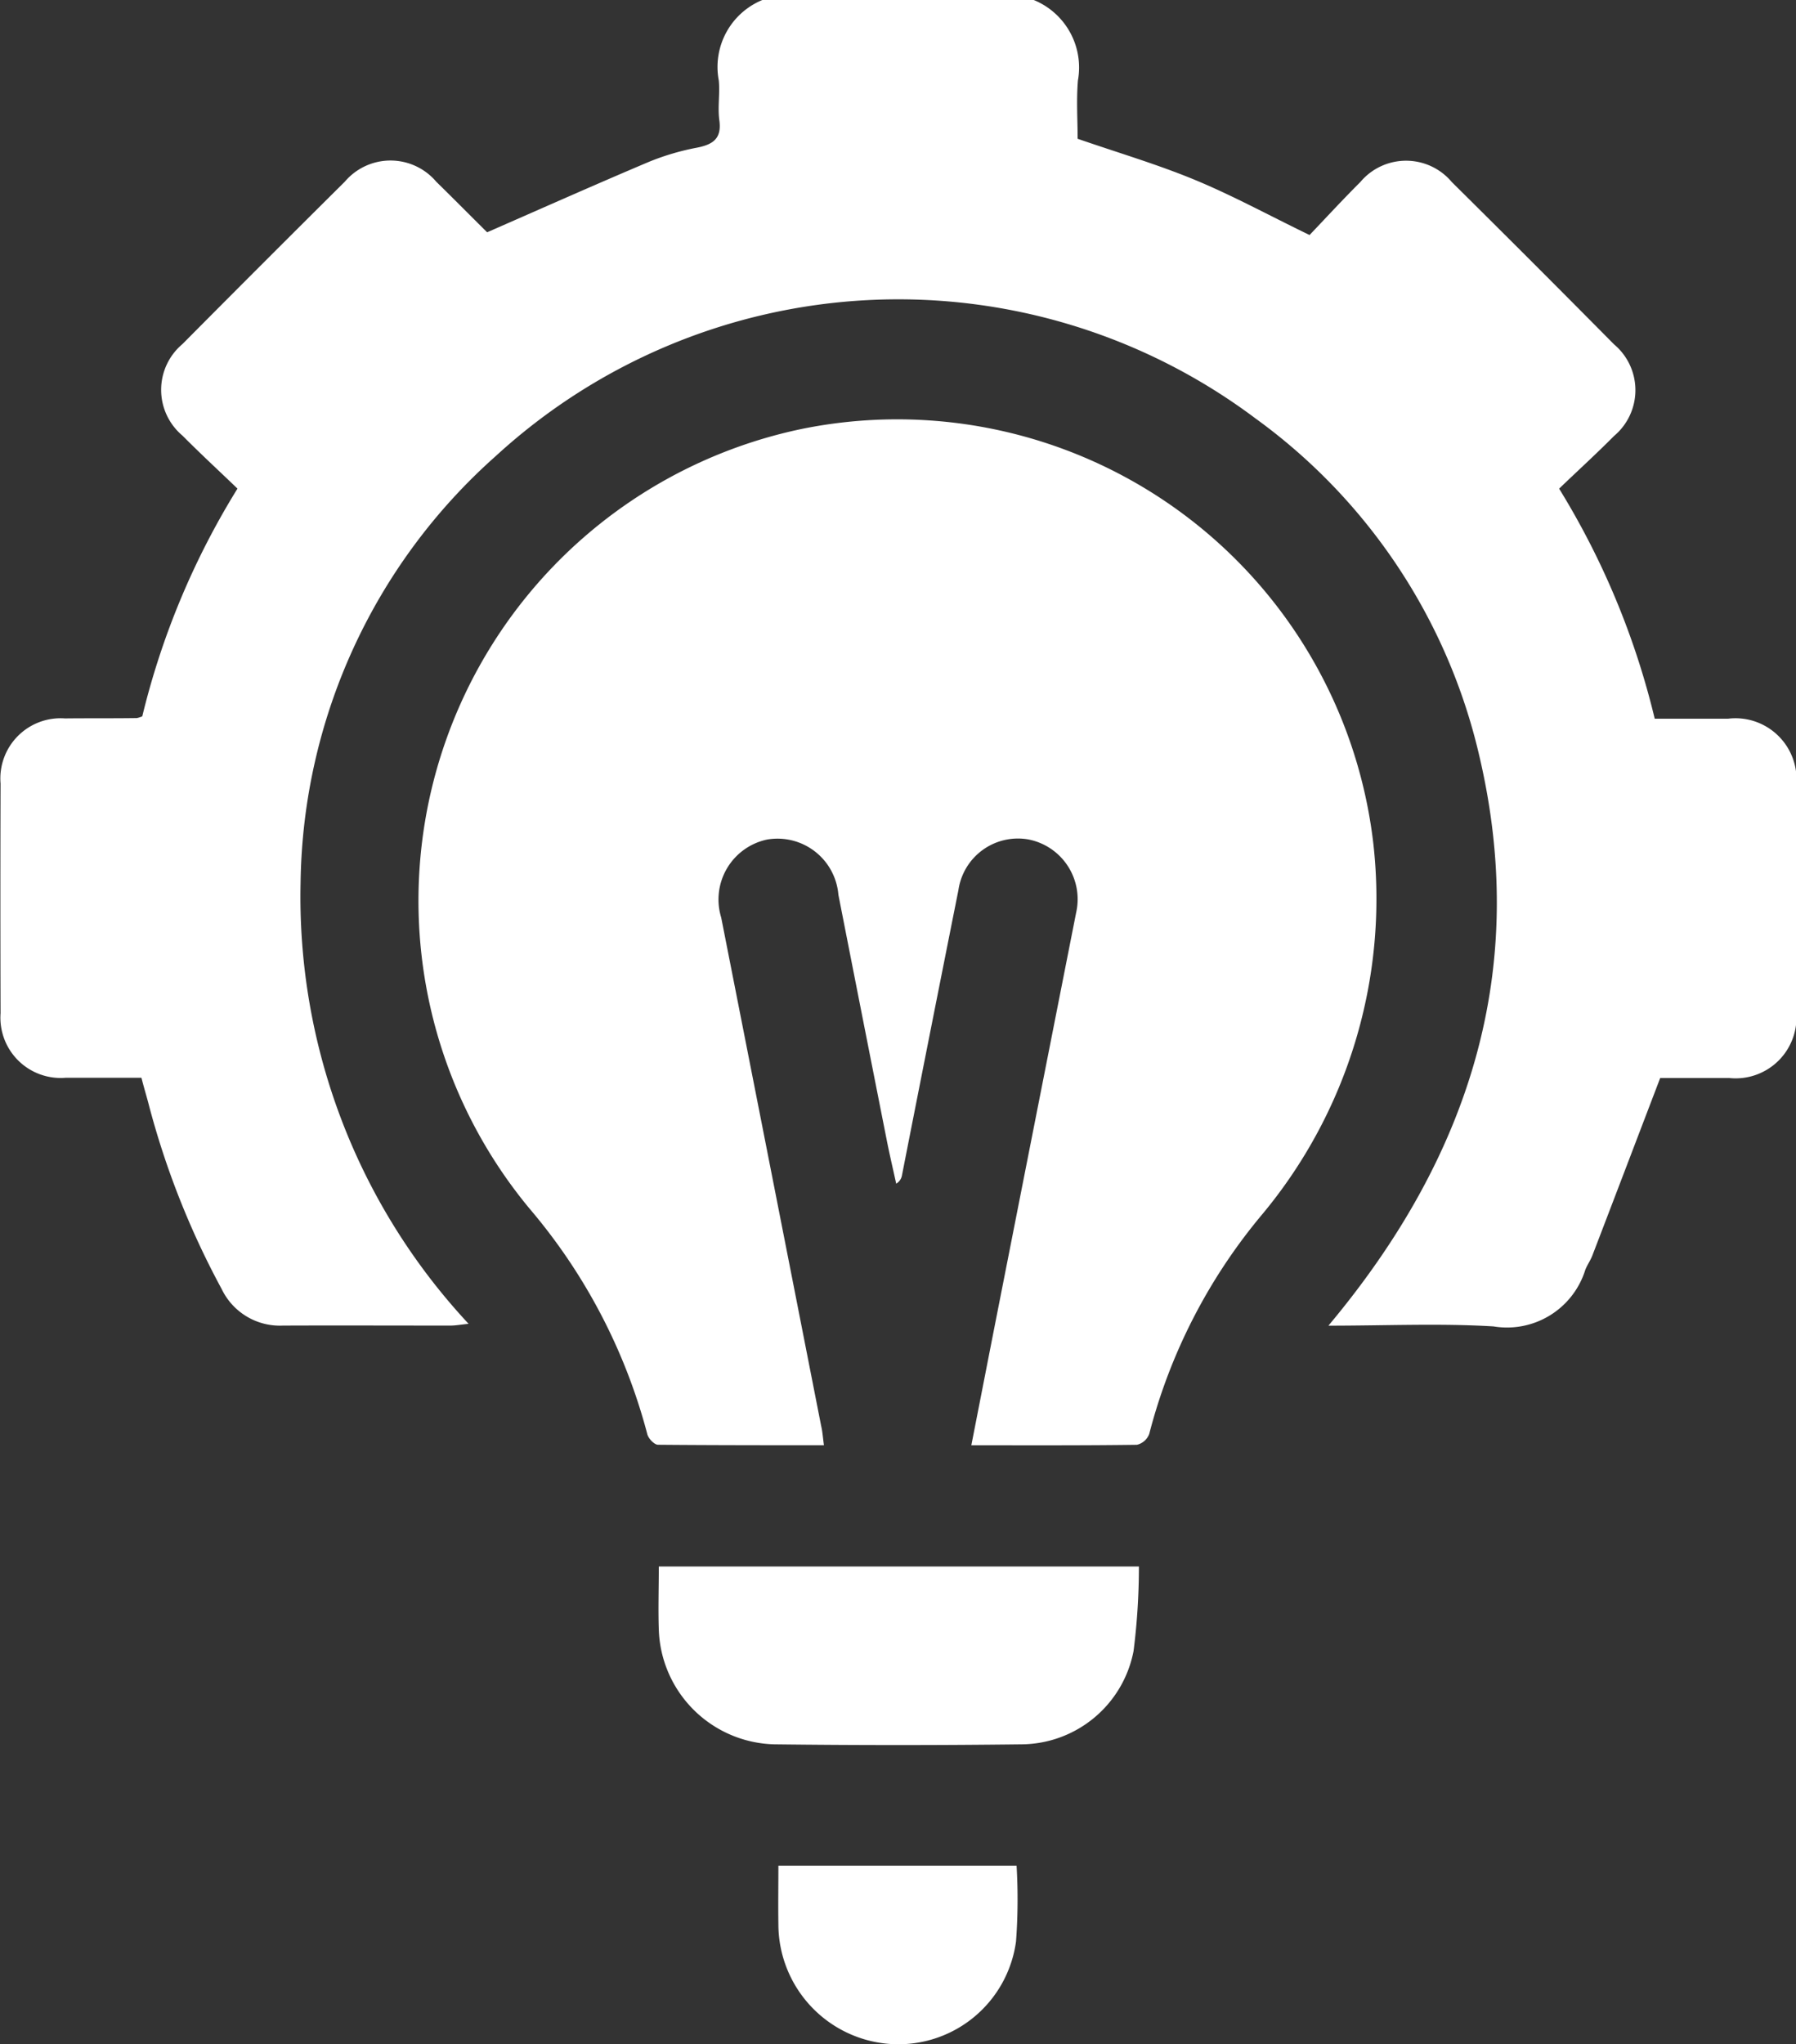 <svg xmlns="http://www.w3.org/2000/svg" width="41.329" height="47.02" viewBox="0 0 41.329 47.02">
  <rect x="0" y="0" width="41.329" height="47.02" fill="#333333" stroke="none"/>
  <g id="Group_24617" data-name="Group 24617" transform="translate(87.537 404)">
    <path id="Path_71206" data-name="Path 71206" d="M-63.749-404a1.677,1.677,0,0,1,1.017,1.85c-.038.454-.007.914-.007,1.342.931.322,1.839.589,2.709.95s1.7.815,2.628,1.264c.365-.382.757-.809,1.168-1.218a1.374,1.374,0,0,1,2.106,0q1.876,1.857,3.733,3.733a1.375,1.375,0,0,1,0,2.107c-.408.412-.836.8-1.264,1.212a18.153,18.153,0,0,1,2.2,5.292c.559,0,1.121,0,1.683,0a1.406,1.406,0,0,1,1.572,1.547q0,2.594,0,5.188a1.4,1.4,0,0,1-1.545,1.529c-.563,0-1.126,0-1.584,0-.539,1.411-1.049,2.749-1.562,4.085-.044.114-.118.215-.162.329a1.887,1.887,0,0,1-2.111,1.3c-1.229-.074-2.466-.017-3.8-.017,3.251-3.879,4.629-8.188,3.471-13.112a13.27,13.27,0,0,0-5.145-7.753,13.7,13.7,0,0,0-17.485.861,13.346,13.346,0,0,0-4.493,9.816,14.4,14.4,0,0,0,3.866,10.145c-.191.02-.3.04-.414.041-1.286,0-2.571-.005-3.857,0a1.485,1.485,0,0,1-1.411-.841,19.04,19.04,0,0,1-1.693-4.3c-.047-.174-.1-.349-.153-.559-.59,0-1.169,0-1.747,0a1.387,1.387,0,0,1-1.495-1.486q-.008-2.64,0-5.28a1.386,1.386,0,0,1,1.483-1.5c.551-.006,1.1,0,1.652-.008a.6.6,0,0,0,.126-.04,17.967,17.967,0,0,1,2.191-5.238c-.431-.414-.858-.808-1.266-1.219a1.375,1.375,0,0,1,0-2.106q1.86-1.874,3.734-3.733a1.38,1.38,0,0,1,2.107,0c.394.385.781.777,1.173,1.165.02.02.052.029-.01,0,1.285-.562,2.51-1.108,3.744-1.629a5.732,5.732,0,0,1,1.1-.322c.367-.074.563-.212.506-.629-.041-.3.017-.613-.013-.917A1.665,1.665,0,0,1-69.994-404Z" transform="translate(0 0)" fill="#fff"/>
    <path id="Path_71207" data-name="Path 71207" d="M.378-301.915c-1.284,0-2.551,0-3.818-.011-.086,0-.225-.147-.247-.246A13.168,13.168,0,0,0-6.4-307.362,11.087,11.087,0,0,1-.135-325.291a11.03,11.03,0,0,1,13.158,9.557,11.337,11.337,0,0,1-2.559,8.508,12.861,12.861,0,0,0-2.6,5.051.4.4,0,0,1-.284.25c-1.252.017-2.5.011-3.81.011.225-1.147.44-2.252.658-3.357q.877-4.452,1.755-8.9a1.4,1.4,0,0,0-1.11-1.68,1.384,1.384,0,0,0-1.6,1.166q-.655,3.281-1.3,6.565a.27.27,0,0,1-.132.188c-.071-.326-.148-.651-.213-.978q-.561-2.833-1.117-5.666a1.406,1.406,0,0,0-1.645-1.27,1.41,1.41,0,0,0-1.052,1.793q1.152,5.846,2.3,11.693C.345-302.231.354-302.093.378-301.915Z" transform="translate(-68.955 -68.842)" fill="#fff"/>
    <path id="Path_71208" data-name="Path 71208" d="M47.025-110.307a15.386,15.386,0,0,1-.123,1.945,2.645,2.645,0,0,1-2.575,2.146q-2.845.034-5.691,0a2.729,2.729,0,0,1-2.659-2.641c-.016-.472,0-.945,0-1.45Z" transform="translate(-108.354 -257.661)" fill="#fff"/>
    <path id="Path_71209" data-name="Path 71209" d="M63.917-54.213a13.043,13.043,0,0,1-.013,1.745,2.731,2.731,0,0,1-2.915,2.355,2.765,2.765,0,0,1-2.553-2.752c-.007-.44,0-.881,0-1.348Z" transform="translate(-128.061 -306.873)" fill="#fff"/>
  </g>
</svg>
